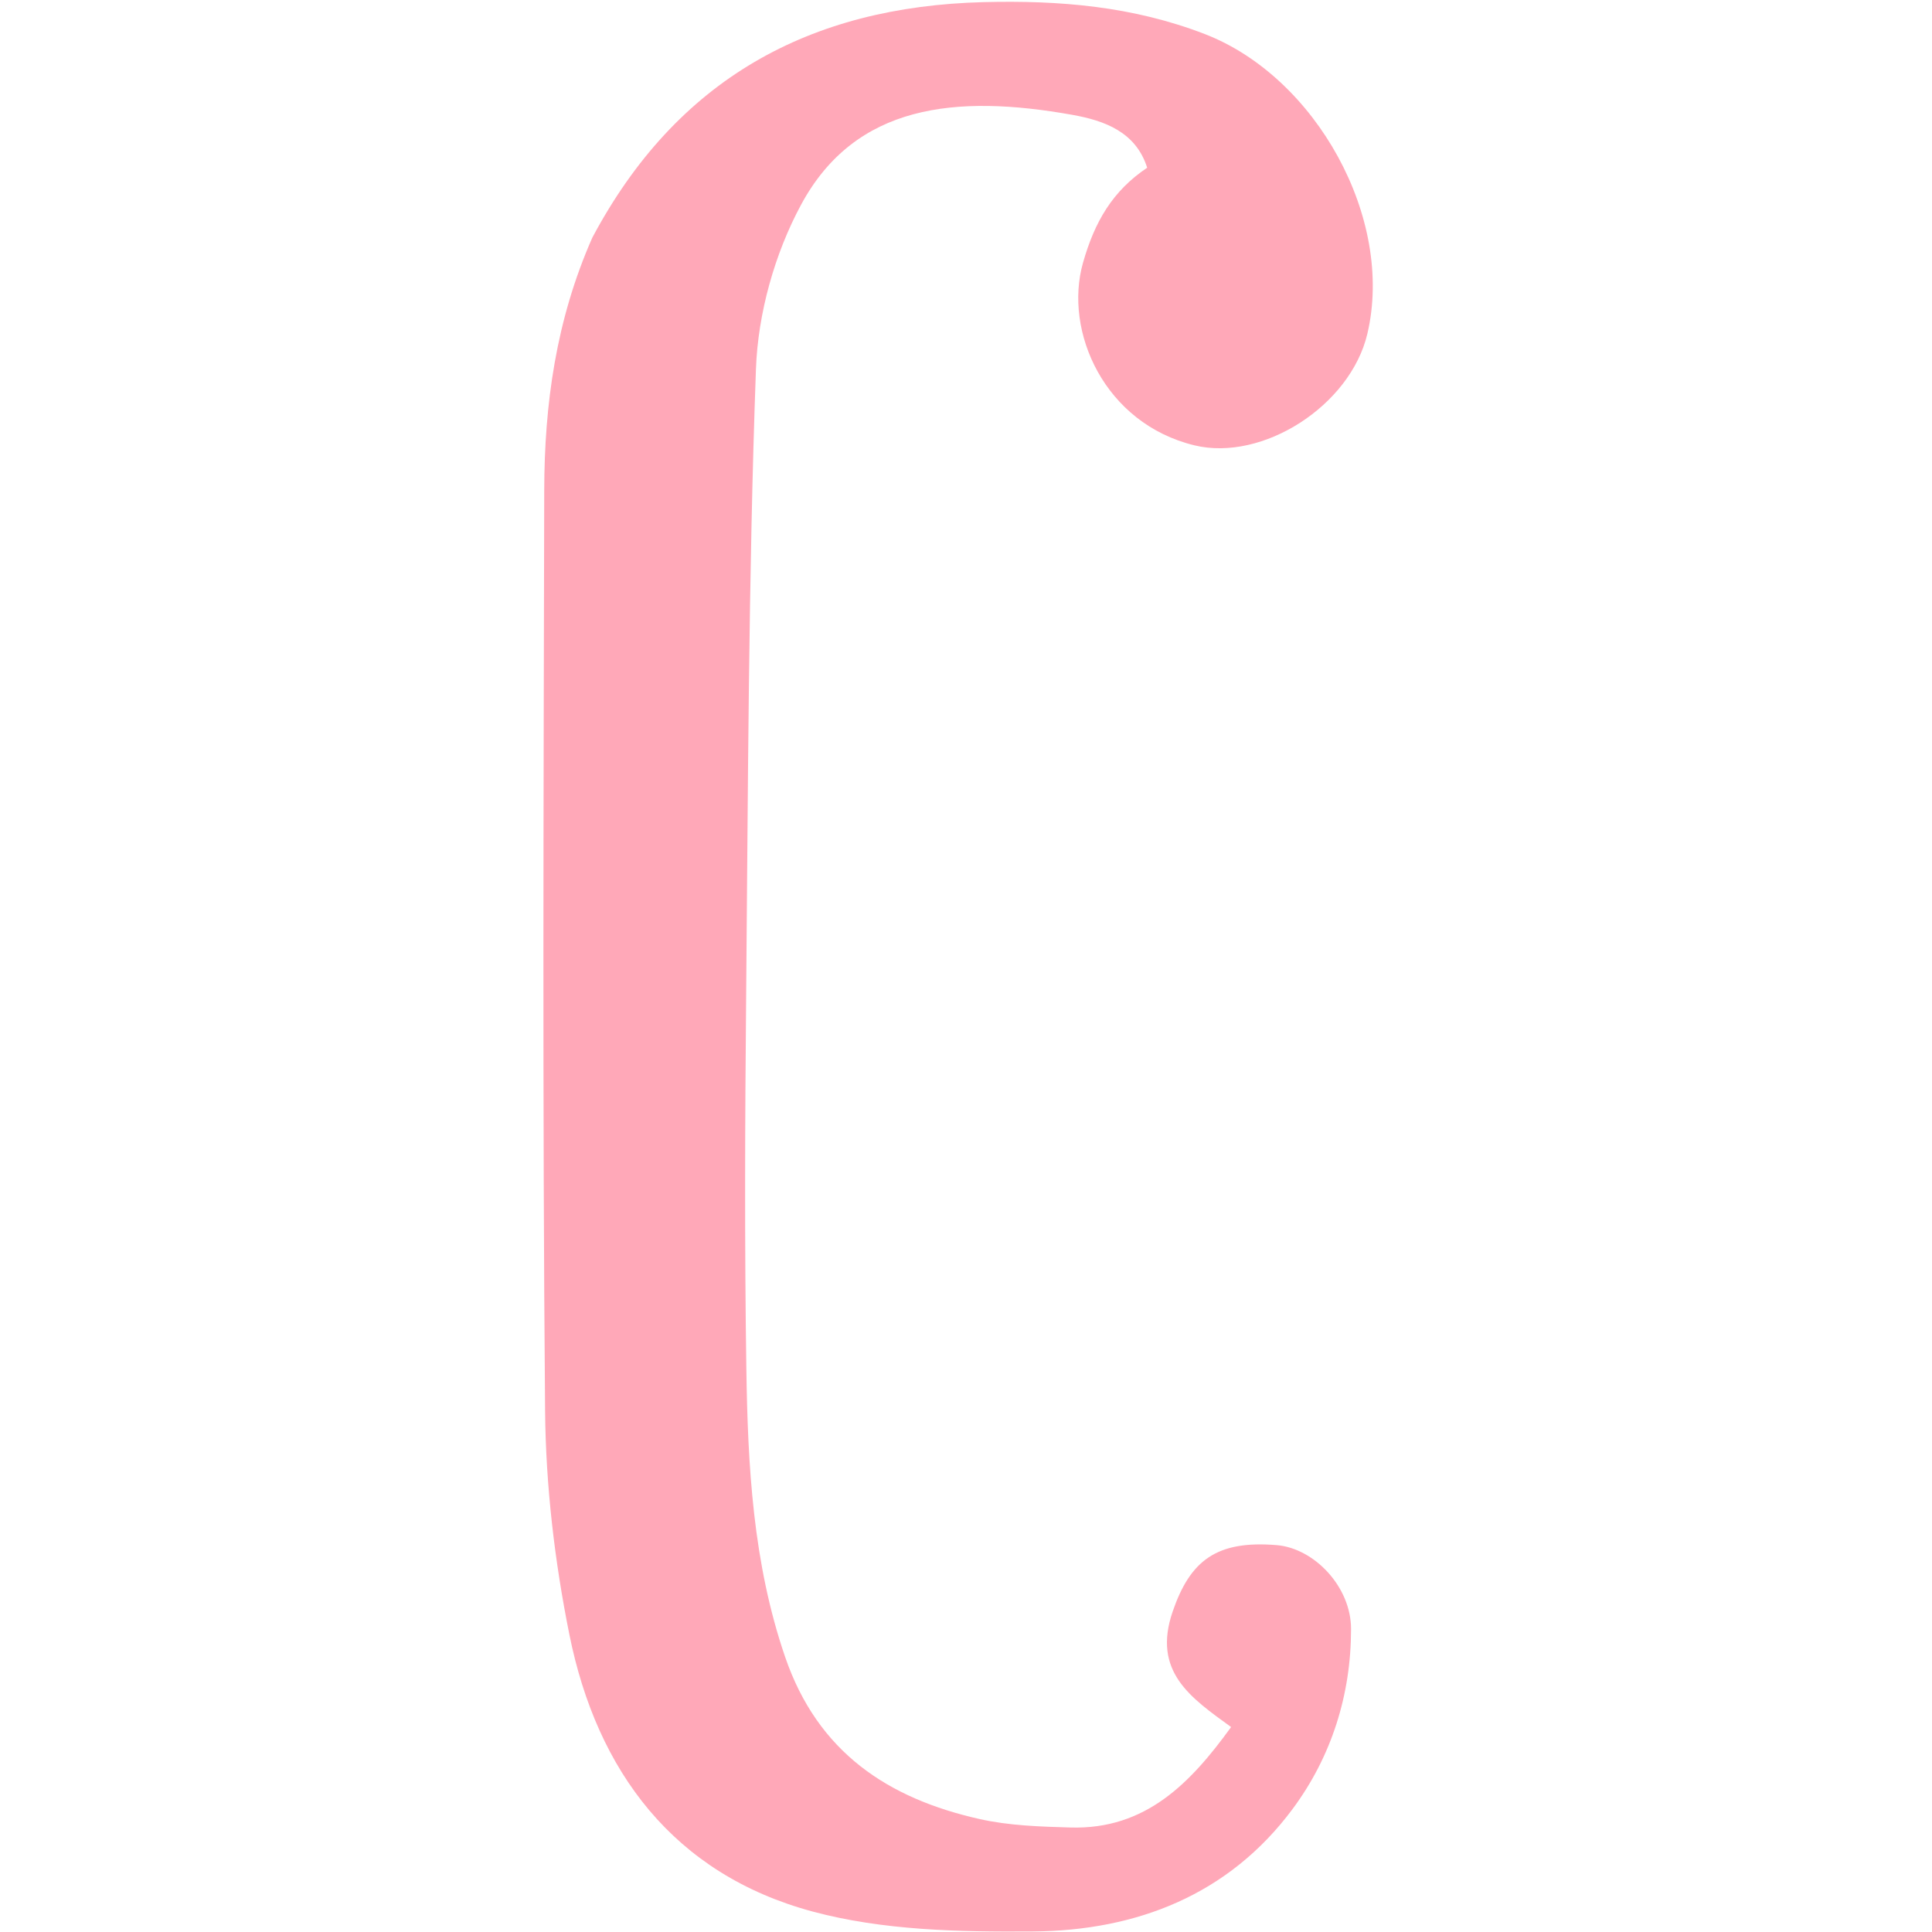<svg preserveAspectRatio="xMidYMid meet" viewBox="46.65 437.7 239.2 239.2" xmlns:xlink="http://www.w3.org/1999/xlink" xmlns="http://www.w3.org/2000/svg" id="Layer_1" version="1.1">
<path d="M119.984,467.125 
	C130.428,447.502 146.862,438.514 168.416,437.964 
	C177.812,437.725 186.901,438.469 195.836,441.925 
	C209.556,447.231 219.315,464.717 215.943,479.023 
	C213.839,487.948 202.957,494.882 194.533,492.838 
	C183.41,490.138 178.318,478.749 180.736,470.232 
	C182.18,465.146 184.397,461.338 188.683,458.466 
	C187.275,454.035 183.421,452.633 179.397,451.915 
	C165.002,449.346 152.545,450.593 145.827,463.052 
	C142.559,469.112 140.491,476.508 140.244,483.384 
	C139.305,509.444 139.267,535.539 139.025,561.622 
	C138.885,576.783 138.829,591.948 139.054,607.106 
	C139.234,619.179 139.858,631.18 143.857,642.847 
	C147.901,654.645 156.577,660.375 167.966,662.922 
	C171.605,663.736 175.436,663.853 179.189,663.963 
	C188.505,664.236 194.074,658.434 199.072,651.525 
	C194.104,647.914 189.274,644.683 191.841,637.213 
	C194.013,630.895 197.279,628.391 204.713,629.001 
	C209.348,629.382 213.925,634.141 213.924,639.39 
	C213.923,647.518 211.506,655.174 206.698,661.654 
	C198.787,672.315 187.351,676.738 174.543,676.833 
	C165.415,676.902 155.927,676.71 147.216,674.355 
	C130.108,669.731 120.563,657.042 117.148,640.091 
	C115.318,631.006 114.217,621.623 114.137,612.363 
	C113.809,574.378 113.952,536.389 114.031,498.401 
	C114.053,487.769 115.478,477.334 119.984,467.125 
z" stroke="none" opacity="1" fill="#FFA8B8"></path>
</svg>